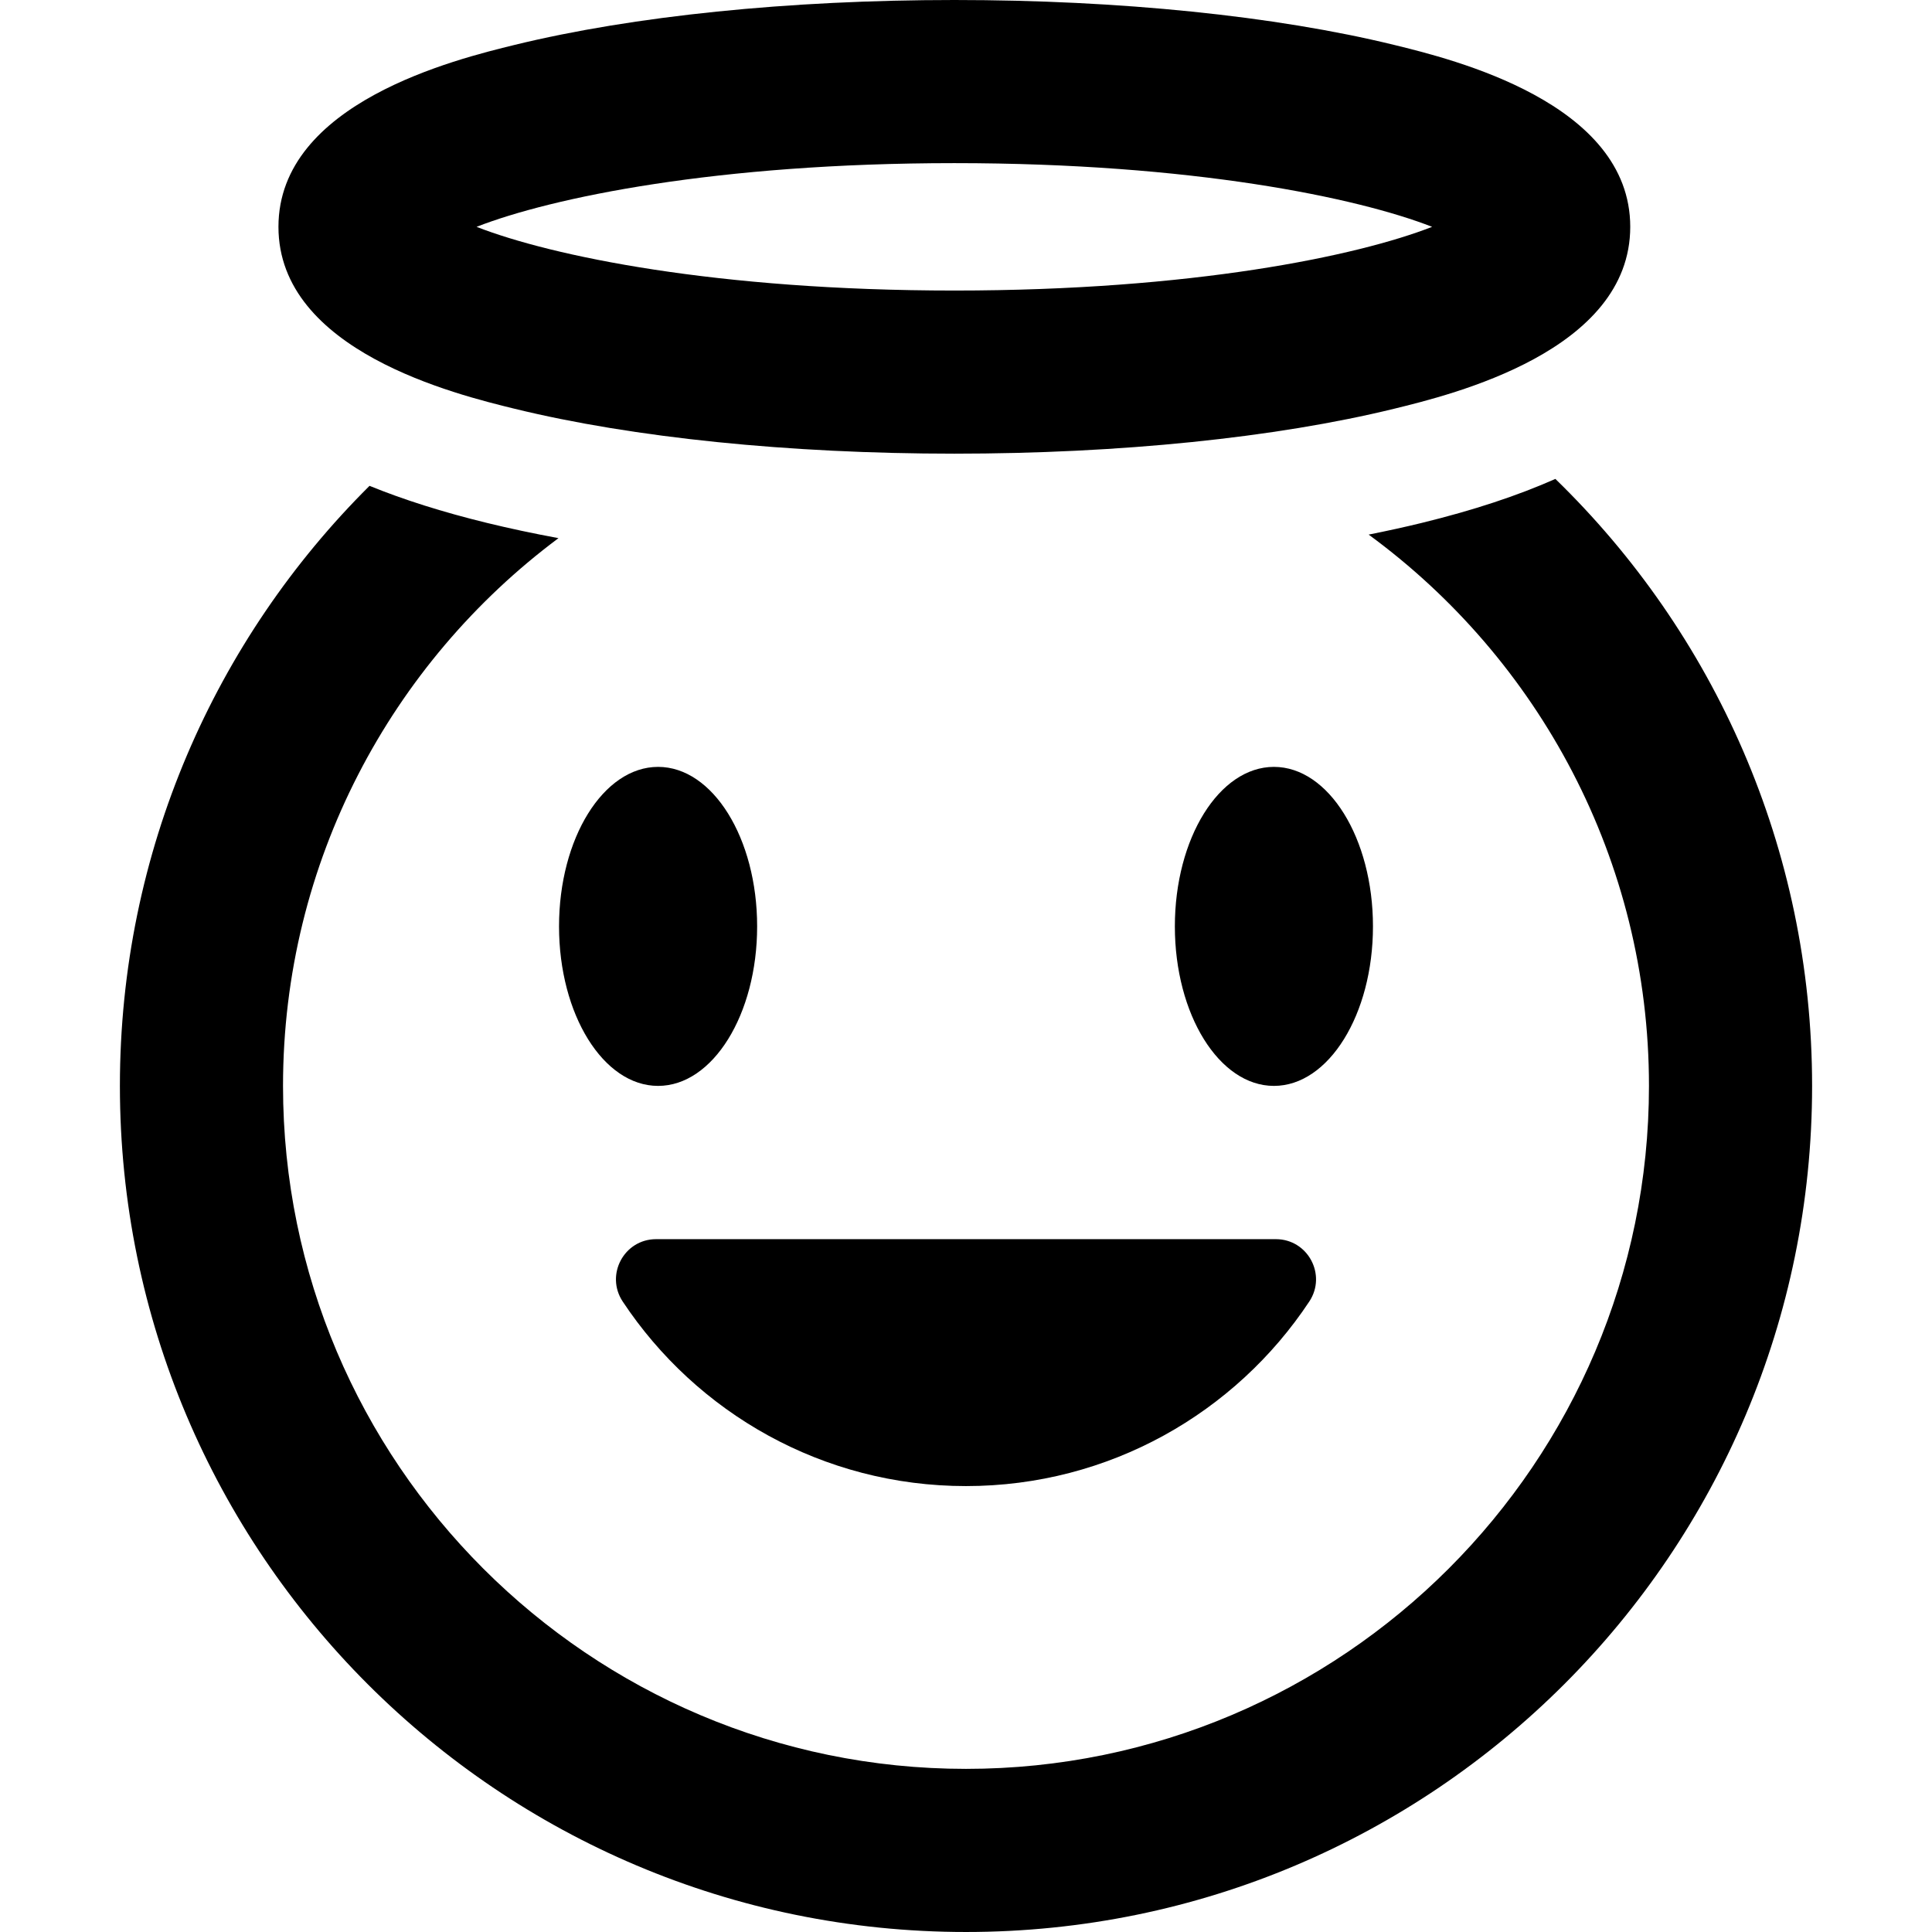 <?xml version="1.0" encoding="iso-8859-1"?>
<!-- Generator: Adobe Illustrator 18.0.0, SVG Export Plug-In . SVG Version: 6.00 Build 0)  -->
<!DOCTYPE svg PUBLIC "-//W3C//DTD SVG 1.1//EN" "http://www.w3.org/Graphics/SVG/1.1/DTD/svg11.dtd">
<svg xmlns="http://www.w3.org/2000/svg" xmlns:xlink="http://www.w3.org/1999/xlink" version="1.1" id="Capa_1" x="0px" y="0px" viewBox="0 0 296.083 296.083" style="enable-background:new 0 0 296.083 296.083;" xml:space="preserve">
<g>
	<ellipse cx="100.853" cy="141.971" rx="15.18" ry="24.445" fill="#000000"/>
	<ellipse cx="195.23" cy="141.971" rx="15.18" ry="24.445" fill="#000000"/>
	<path d="M148.041,227.745c21.975,0,41.317-11.241,52.609-28.283c2.711-4.091-0.211-9.558-5.119-9.558h-94.98   c-4.908,0-7.83,5.467-5.119,9.558C106.724,216.504,126.066,227.745,148.041,227.745z" fill="#000000"/>
	<path d="M238.365,73.395c-5.814,2.577-12.561,4.806-20.462,6.738c-2.613,0.639-5.34,1.235-8.155,1.796   c26.025,19.06,42.96,49.83,42.96,84.487c0,57.714-46.953,104.667-104.667,104.667c-57.714,0-104.667-46.953-104.667-104.667   c0-34.326,16.611-64.845,42.216-83.943c-3.829-0.711-7.503-1.49-10.981-2.34c-6.798-1.662-12.743-3.544-17.978-5.677   c-23.626,23.486-38.256,56.013-38.256,91.959c0,71.613,58.054,129.667,129.667,129.667s129.667-58.054,129.667-129.667   C277.708,129.923,262.627,96.958,238.365,73.395z" fill="#000000"/>
	<path d="M78.883,62.647c18.146,4.436,42.073,6.878,67.373,6.878s49.226-2.442,67.372-6.878c8.956-2.189,36.21-8.851,36.21-27.885   s-27.254-25.695-36.21-27.885C195.482,2.442,171.556,0,146.256,0S97.03,2.442,78.883,6.878c-8.956,2.189-36.21,8.851-36.21,27.885   S69.927,60.458,78.883,62.647z M146.256,25c36.471,0,61.754,5.287,73.222,9.763c-11.468,4.476-36.751,9.763-73.222,9.763   s-61.754-5.287-73.223-9.763C84.502,30.287,109.785,25,146.256,25z" fill="#000000"/>
</g>
<g>
</g>
<g>
</g>
<g>
</g>
<g>
</g>
<g>
</g>
<g>
</g>
<g>
</g>
<g>
</g>
<g>
</g>
<g>
</g>
<g>
</g>
<g>
</g>
<g>
</g>
<g>
</g>
<g>
</g>
</svg>

